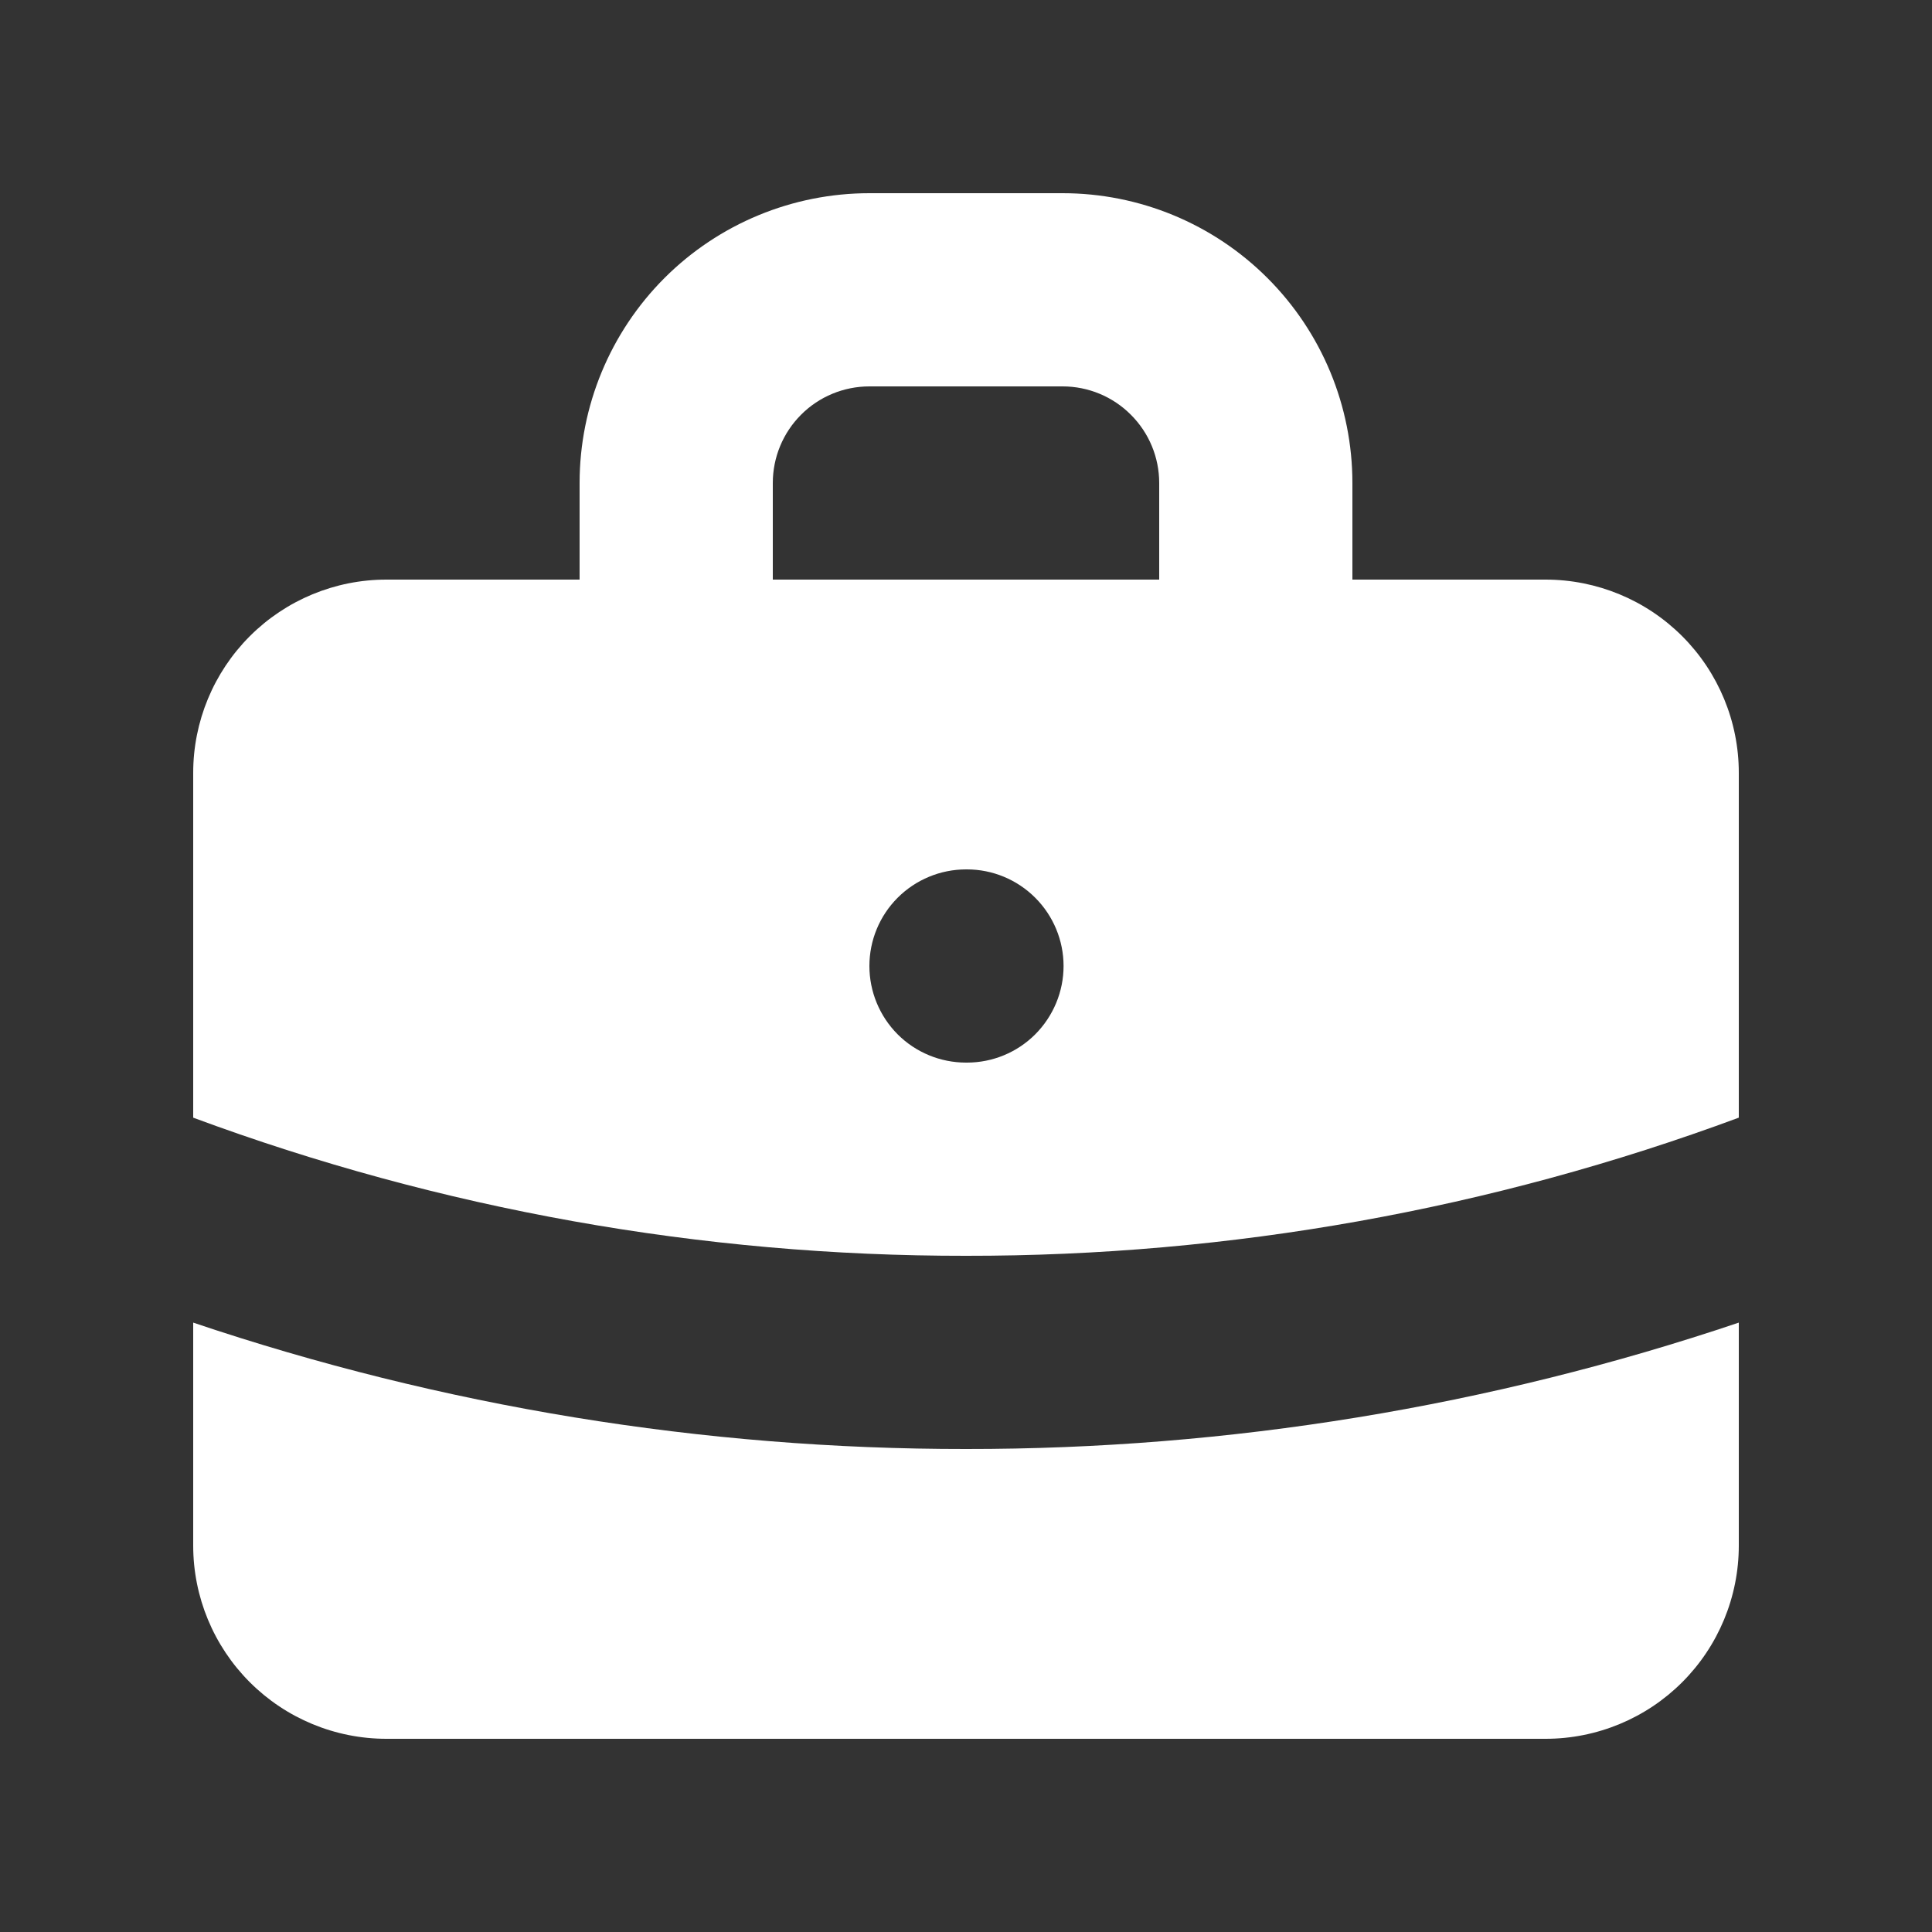 <svg width="24" height="24" viewBox="0 0 24 24" fill="none" xmlns="http://www.w3.org/2000/svg">
<rect x="0" y="0" width="24" height="24" fill="#333333" stroke="none"/>
<path fill-rule="evenodd" clip-rule="evenodd" d="M7.2 7.2V6C7.2 5.045 7.579 4.13 8.254 3.454C8.929 2.779 9.845 2.4 10.8 2.4H13.2C14.155 2.4 15.07 2.779 15.745 3.454C16.421 4.13 16.8 5.045 16.8 6V7.2H19.2C19.836 7.2 20.447 7.453 20.897 7.903C21.347 8.353 21.6 8.964 21.6 9.6V13.884C18.527 15.023 15.277 15.604 12 15.6C8.723 15.604 5.472 15.023 2.4 13.884V9.6C2.4 8.964 2.653 8.353 3.103 7.903C3.553 7.453 4.163 7.2 4.8 7.2H7.2ZM9.6 6C9.6 5.682 9.726 5.377 9.951 5.152C10.176 4.926 10.482 4.8 10.8 4.8H13.2C13.518 4.8 13.823 4.926 14.048 5.152C14.274 5.377 14.4 5.682 14.4 6V7.2H9.6V6ZM10.8 12C10.8 11.682 10.926 11.377 11.151 11.152C11.376 10.927 11.682 10.8 12 10.8H12.012C12.33 10.8 12.635 10.927 12.86 11.152C13.085 11.377 13.212 11.682 13.212 12C13.212 12.318 13.085 12.623 12.86 12.849C12.635 13.074 12.33 13.2 12.012 13.2H12C11.682 13.2 11.376 13.074 11.151 12.849C10.926 12.623 10.8 12.318 10.8 12Z" fill="white"/>
<path d="M2.4 16.43V19.2C2.4 19.837 2.653 20.447 3.103 20.897C3.553 21.347 4.163 21.6 4.8 21.6H19.2C19.836 21.6 20.447 21.347 20.897 20.897C21.347 20.447 21.6 19.837 21.6 19.2V16.43C18.507 17.473 15.264 18.003 12 18C8.736 18.003 5.493 17.473 2.4 16.43Z" fill="white"/>
</svg>
